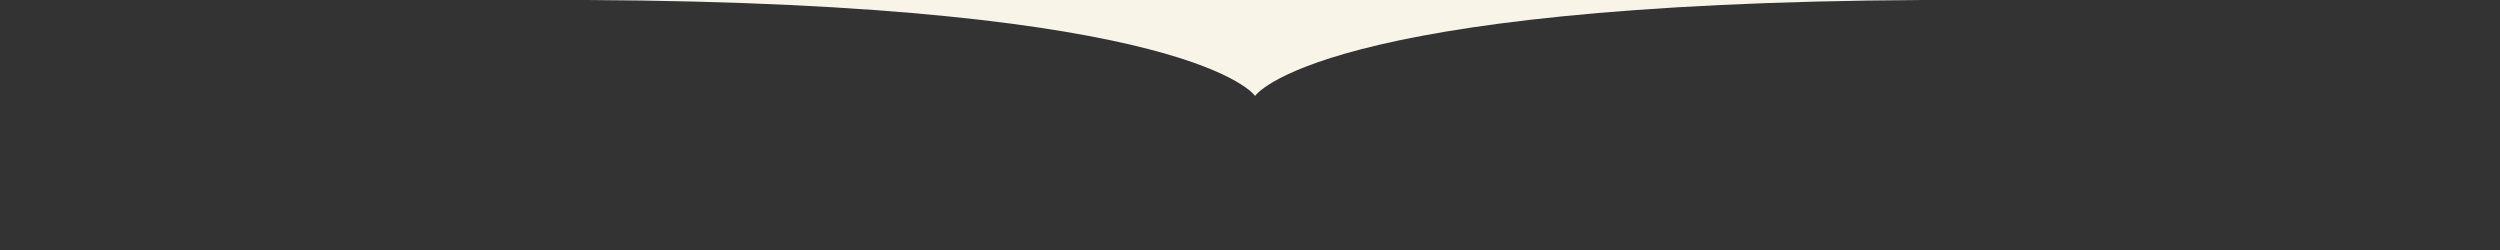 <?xml version="1.0" encoding="UTF-8"?>
<svg id="_レイヤー_1" xmlns="http://www.w3.org/2000/svg" version="1.1" viewBox="0 0 1200 120">
  <rect x="0" y="0" width="1200" height="120" fill="#333333" stroke="none"/>
  <!-- Generator: Adobe Illustrator 29.3.1, SVG Export Plug-In . SVG Version: 2.1.0 Build 151)  -->
  <defs>
    <style>
      .st0 {
        fill: #f8f4e7;
      }
    </style>
  </defs>
  <path class="st0" d="M602.5,46h0S632,1.5,923,0H281.9c291,1.5,320.5,46,320.5,46h0Z"/>
</svg>